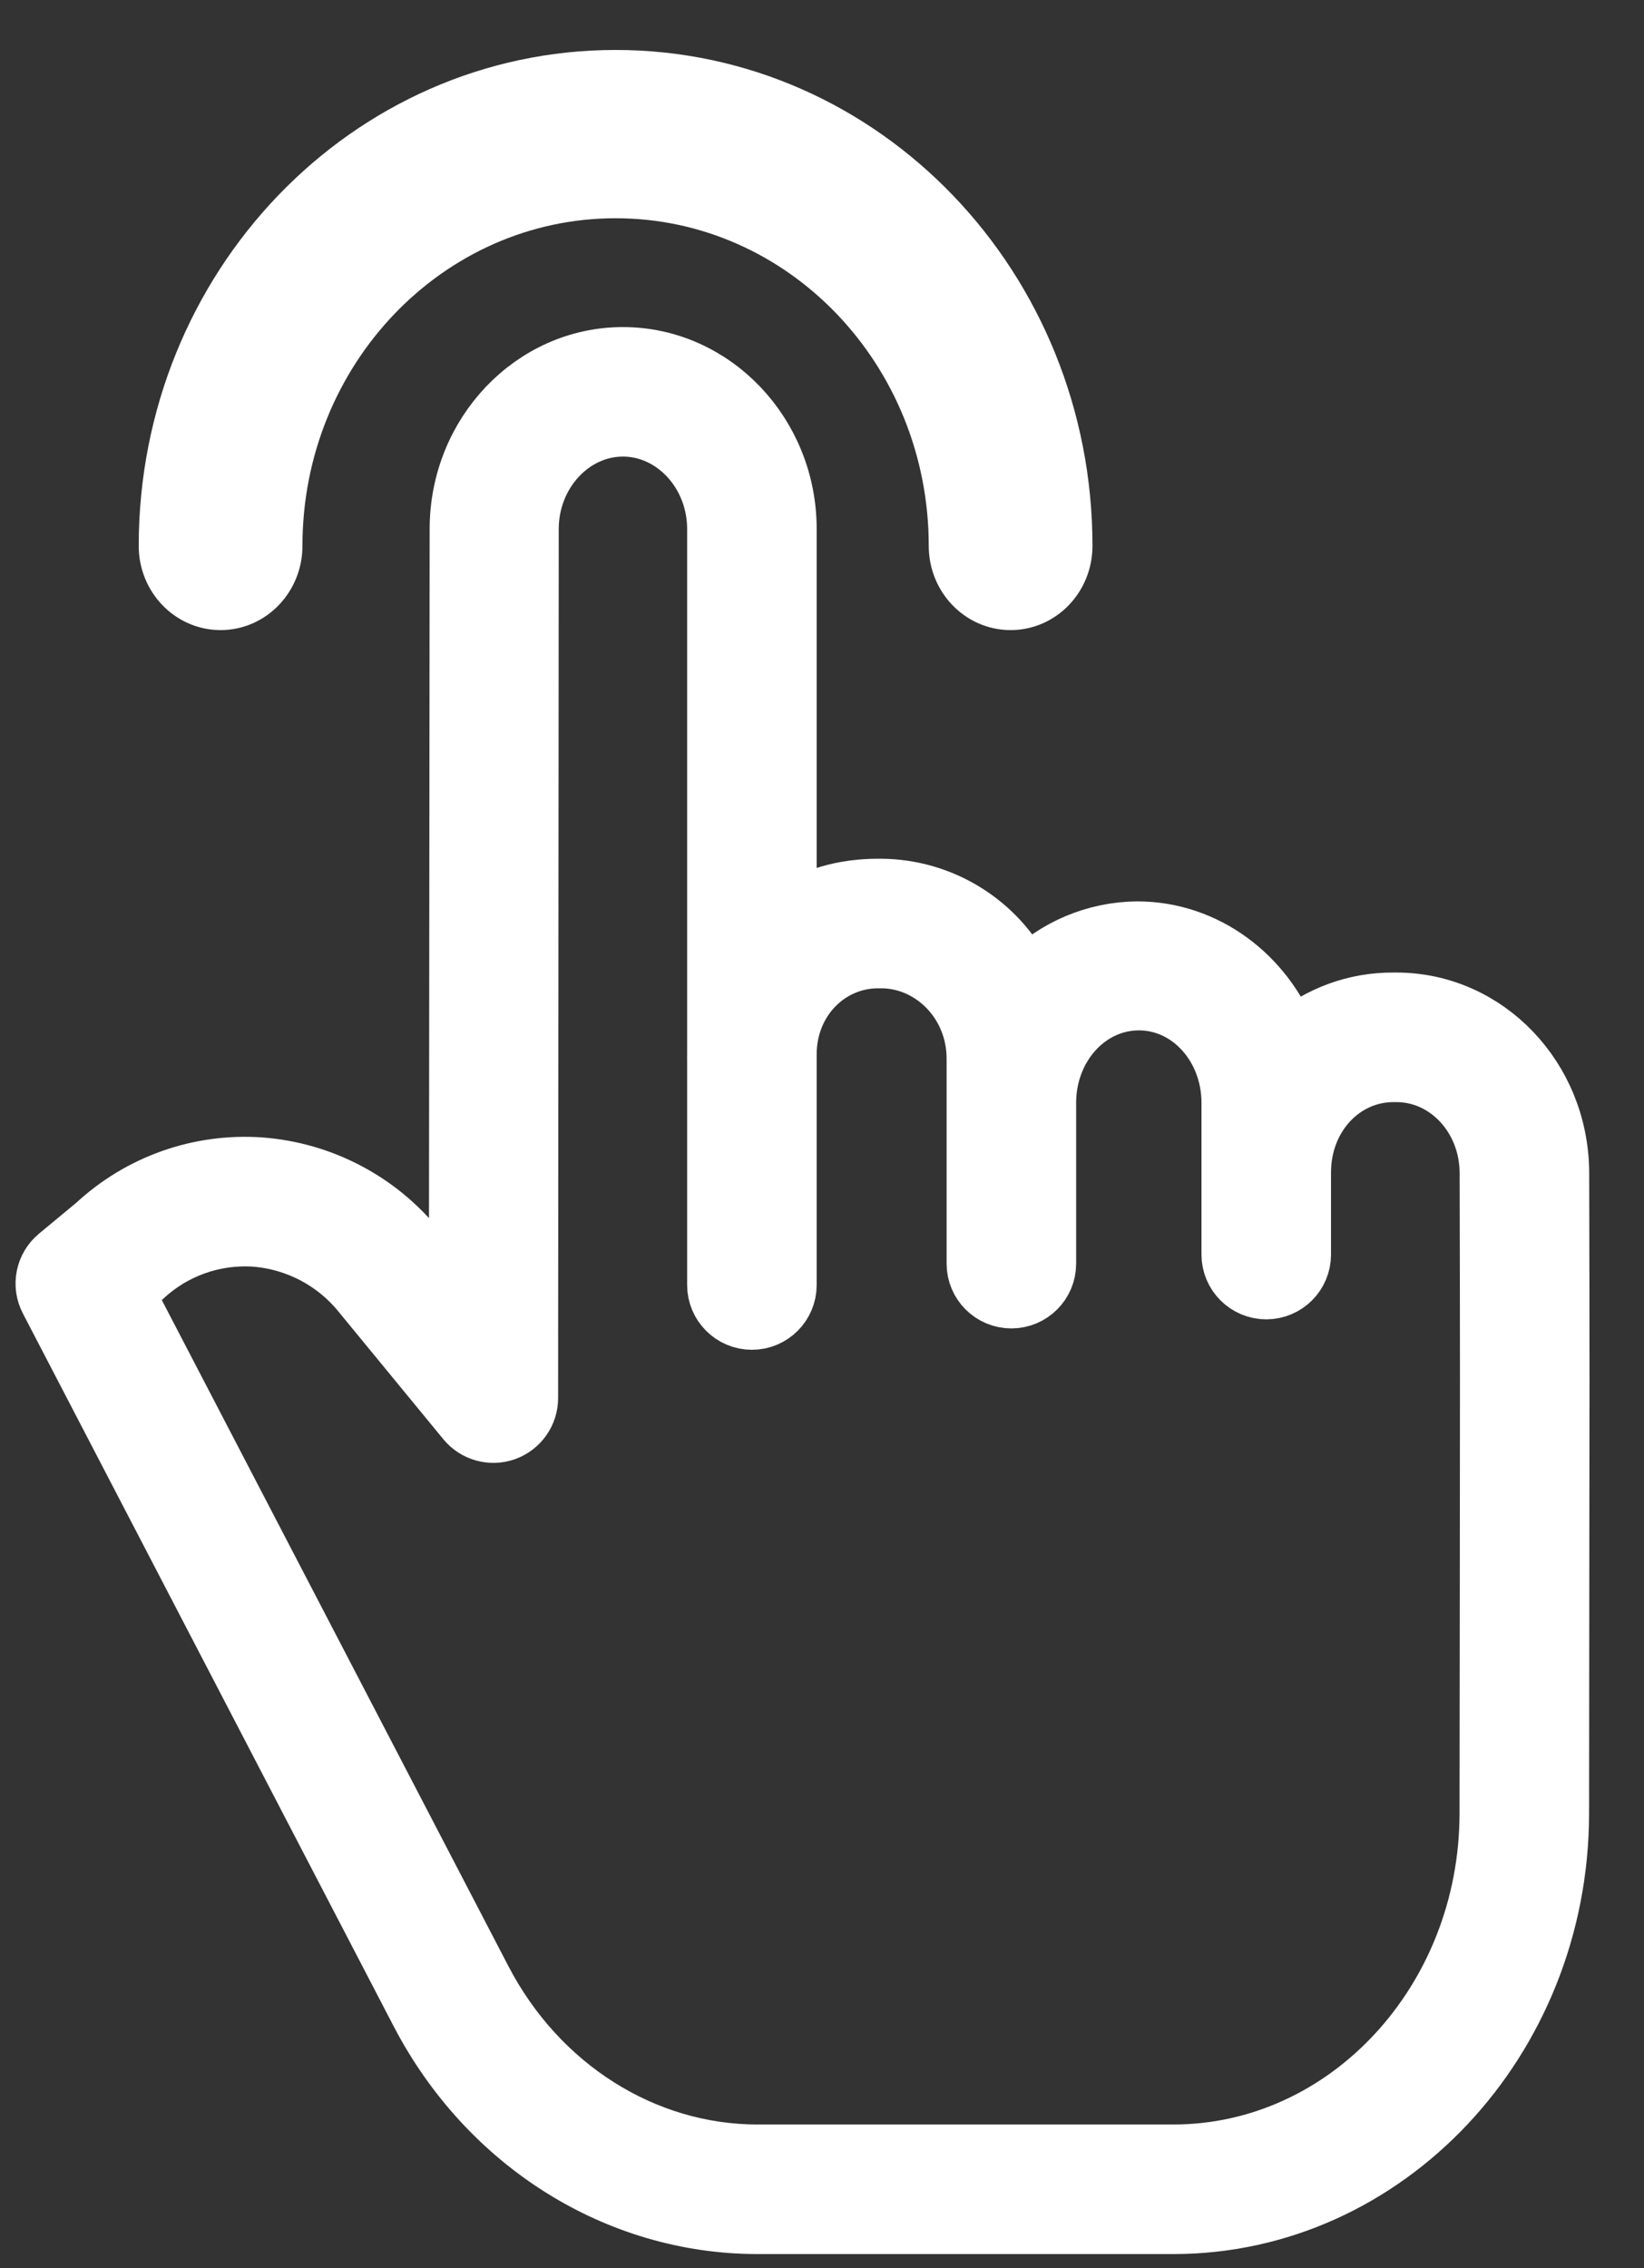 <?xml version="1.0" encoding="UTF-8"?>
<svg width="29px" height="40px" viewBox="0 0 29 40" version="1.1" xmlns="http://www.w3.org/2000/svg" xmlns:xlink="http://www.w3.org/1999/xlink">
    <rect x="0" y="0" width="29" height="40" fill="#333333" stroke="none"/>
    <!-- Generator: Sketch 63.1 (92452) - https://sketch.com -->
    <title>swipe</title>
    <desc>Created with Sketch.</desc>
    <g id="Page-1" stroke="none" stroke-width="1" fill="none" fill-rule="evenodd">
        <g id="Nosotros/-Nuestra-historia" transform="translate(-297, -767)" fill="#FFFFFF" fill-rule="nonzero" stroke="#FFFFFF">
            <g id="swipe" transform="translate(297.774, 767.914)">
                <path d="M23.858,16.737 L23.808,16.737 C23.138,16.732 22.489,16.969 21.98,17.404 C21.548,16.284 20.504,15.482 19.285,15.482 C18.545,15.489 17.837,15.787 17.314,16.313 C16.83,15.349 15.847,14.738 14.768,14.73 L14.715,14.73 C14.117,14.73 13.533,14.885 13.132,15.213 L13.132,8.415 C13.132,6.727 11.815,5.354 10.214,5.354 C8.616,5.354 7.306,6.726 7.305,8.413 L7.292,21.949 L6.597,21.106 C5.912,20.253 4.902,19.723 3.81,19.643 C2.741,19.57 1.689,19.942 0.904,20.671 L0.232,21.228 C-0,21.421 -0.067,21.75 0.073,22.018 L6.612,34.586 C7.815,36.898 10.106,38.337 12.589,38.337 L19.924,38.337 C23.688,38.337 26.753,35.074 26.757,31.068 C26.758,29.288 26.76,27.961 26.761,26.886 C26.765,24.005 26.767,22.946 26.759,19.773 C26.755,18.089 25.454,16.737 23.858,16.737 L23.858,16.737 Z M25.477,26.883 C25.475,27.959 25.473,29.287 25.472,31.067 C25.469,34.366 22.98,37.052 19.924,37.052 L12.589,37.052 C10.587,37.052 8.733,35.878 7.752,33.993 L1.451,21.887 L1.735,21.65 C1.743,21.643 1.752,21.636 1.76,21.629 C2.287,21.132 2.997,20.877 3.72,20.925 C4.458,20.981 5.14,21.342 5.602,21.922 L7.433,24.15 C7.605,24.359 7.89,24.438 8.145,24.347 C8.4,24.255 8.571,24.013 8.571,23.742 L8.582,8.414 C8.583,7.435 9.324,6.638 10.215,6.638 C11.106,6.638 11.847,7.435 11.847,8.415 L11.847,17.657 C11.847,17.689 11.846,17.722 11.846,17.755 C11.846,17.769 11.847,17.784 11.847,17.798 L11.847,21.748 C11.847,22.102 12.135,22.39 12.49,22.39 C12.844,22.39 13.132,22.102 13.132,21.748 L13.132,17.679 C13.132,16.734 13.846,16.015 14.715,16.015 L14.768,16.015 C15.659,16.015 16.424,16.775 16.424,17.755 L16.424,21.371 C16.424,21.726 16.712,22.013 17.066,22.013 C17.421,22.013 17.709,21.726 17.709,21.371 L17.709,18.534 C17.709,17.554 18.421,16.757 19.317,16.757 C20.208,16.757 20.92,17.554 20.92,18.534 L20.92,21.21 C20.92,21.565 21.208,21.853 21.563,21.853 C21.918,21.853 22.205,21.565 22.205,21.21 L22.205,19.761 C22.205,18.782 22.917,18.022 23.808,18.022 L23.858,18.022 C24.747,18.022 25.472,18.798 25.474,19.775 C25.482,22.946 25.48,24.004 25.477,26.883 Z" id="Shape"></path>
                <path d="M4.061,8.714 C4.061,5.246 6.758,2.435 10.085,2.435 C13.412,2.435 16.109,5.246 16.109,8.714 C16.109,9.257 16.532,9.698 17.053,9.698 C17.575,9.698 17.997,9.257 17.997,8.714 C17.997,4.159 14.455,0.467 10.085,0.467 C5.715,0.467 2.173,4.159 2.173,8.714 C2.173,9.257 2.596,9.698 3.117,9.698 C3.638,9.698 4.061,9.257 4.061,8.714 Z" id="Path"></path>
            </g>
        </g>
    </g>
</svg>
